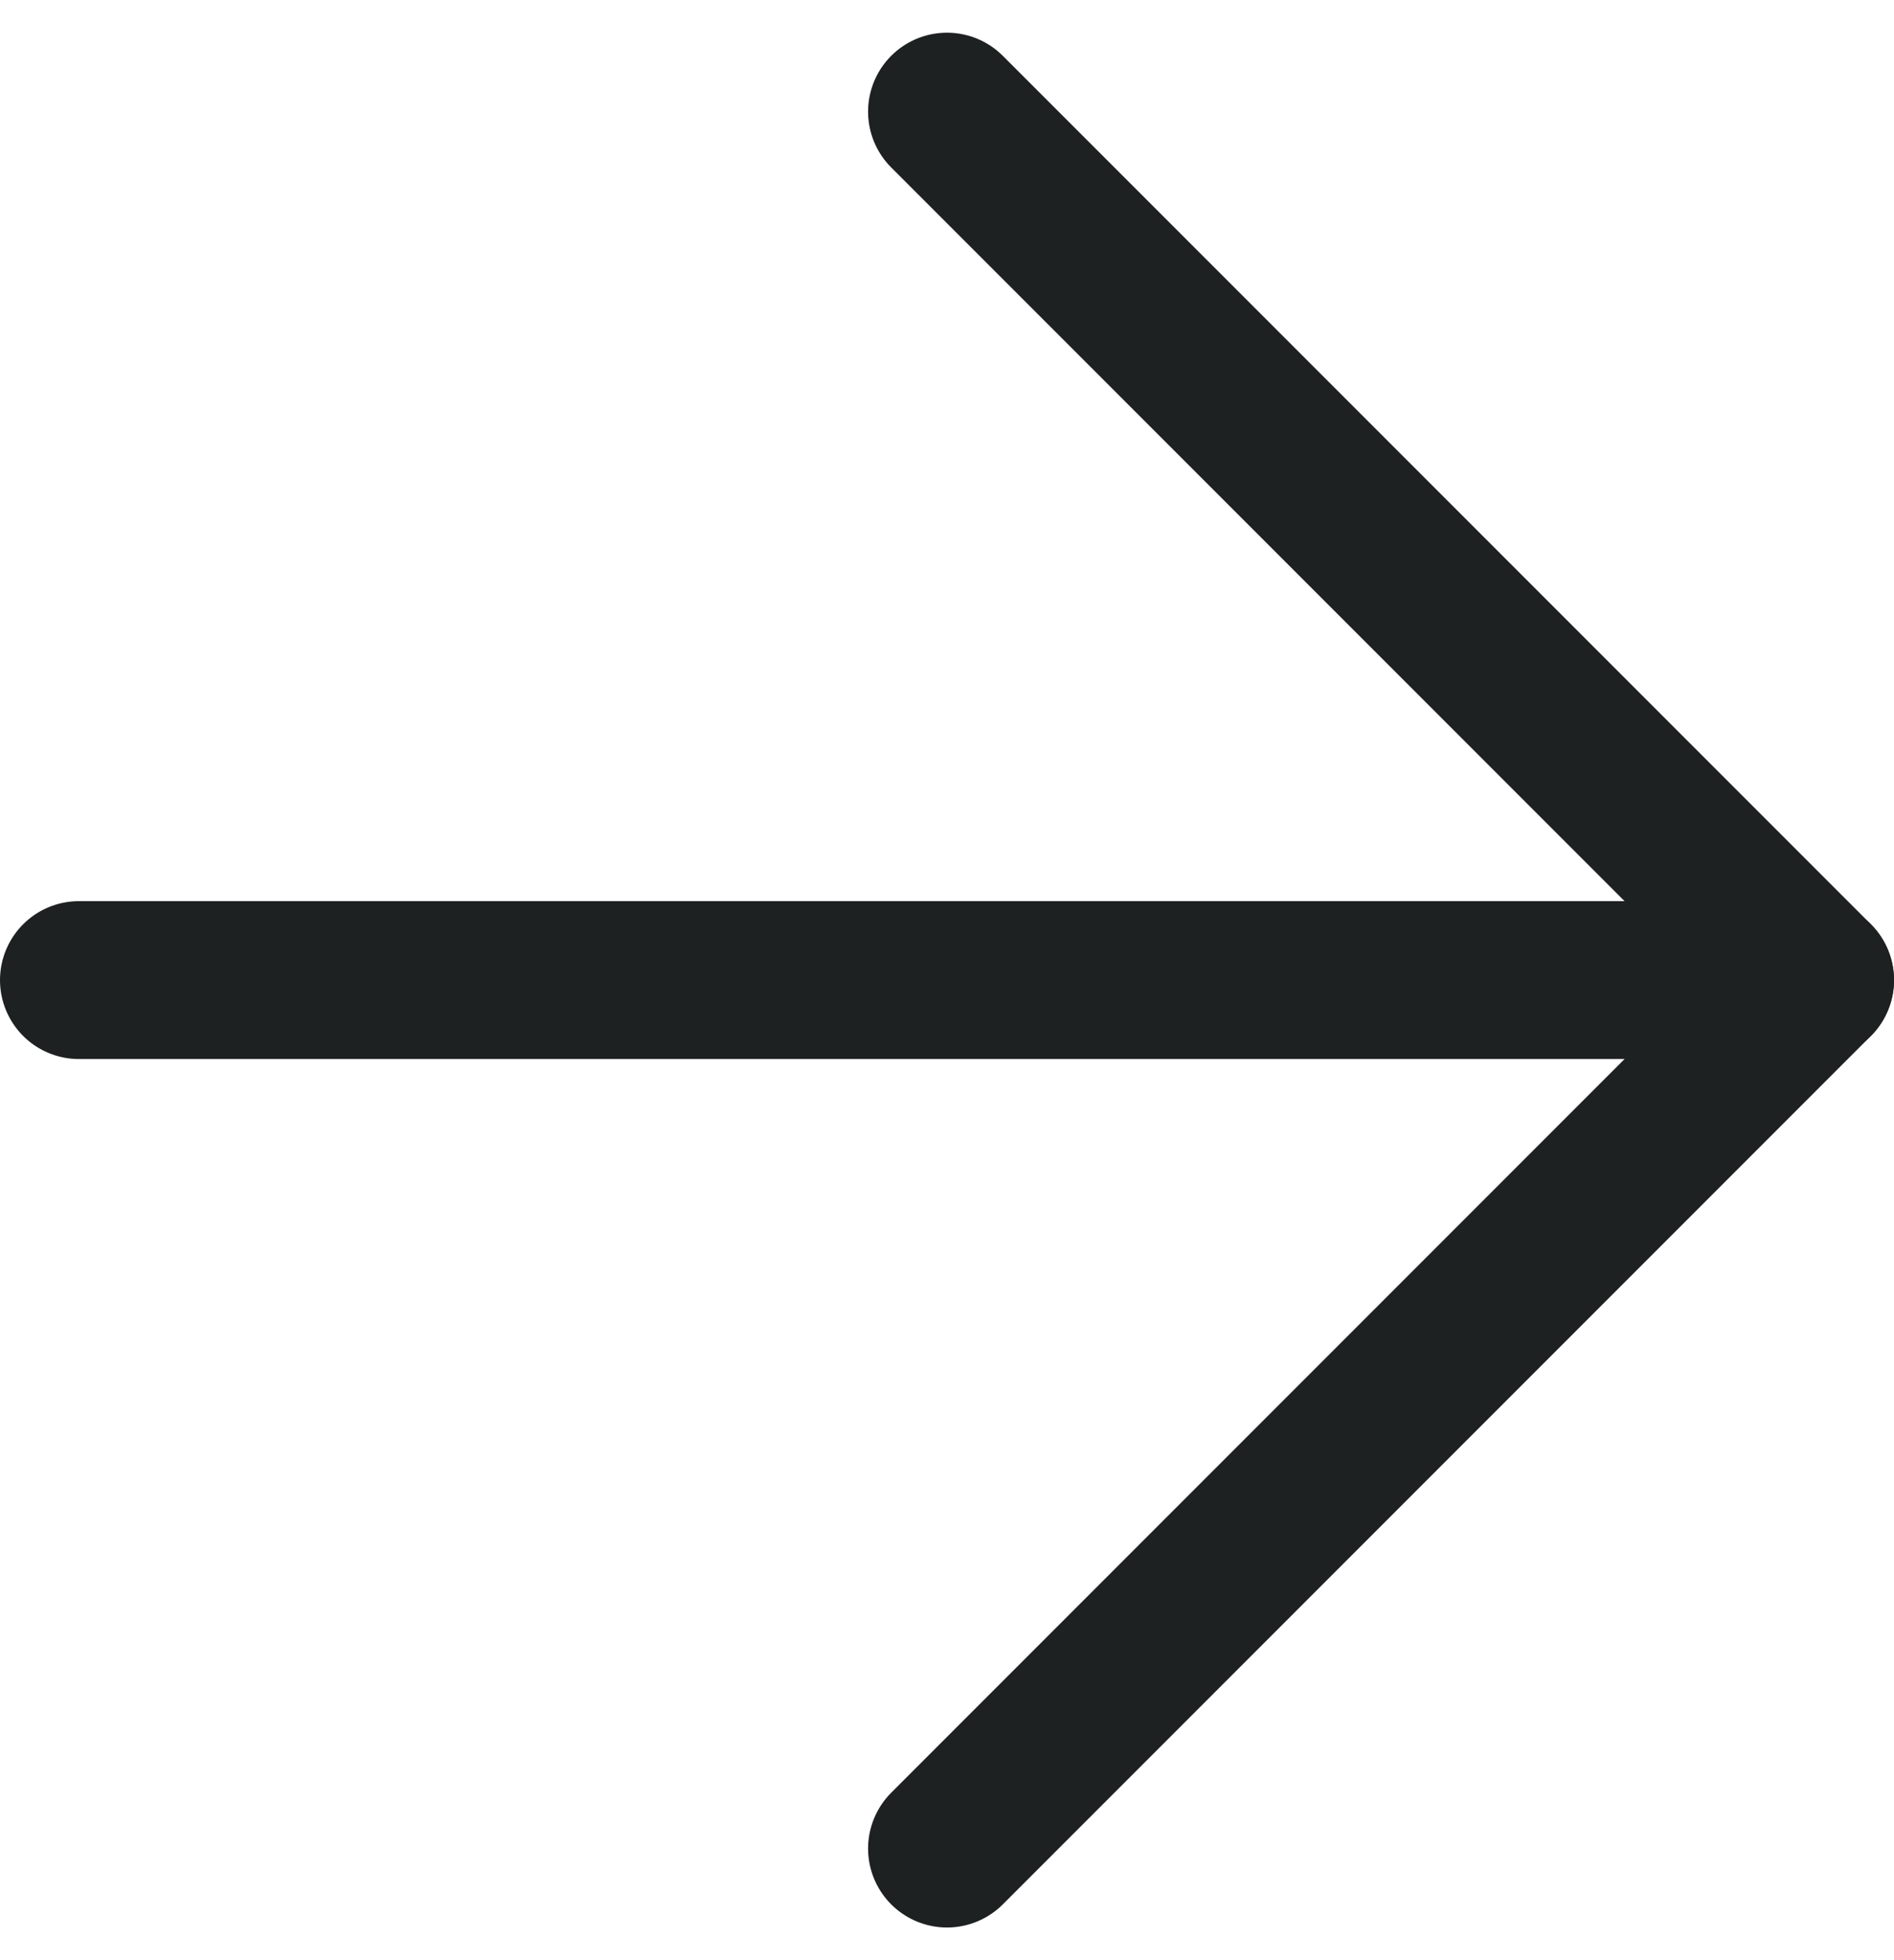<svg xmlns="http://www.w3.org/2000/svg" width="24" height="24.828" viewBox="0 0 24 24.828">
  <g id="Icon_feather-arrow-left" data-name="Icon feather-arrow-left" transform="translate(1 1.414)">
    <path id="Path_423" data-name="Path 423" d="M7.5,18h22" transform="translate(-7.5 -7)" fill="none" stroke="#1e2121" stroke-linecap="round" stroke-linejoin="round" stroke-width="2"/>
    <path id="Path_424" data-name="Path 424" d="M7.5,29.5l11-11-11-11" transform="translate(3.5 -7.5)" fill="none" stroke="#1e2121" stroke-linecap="round" stroke-linejoin="round" stroke-width="2"/>
  </g>
</svg>
